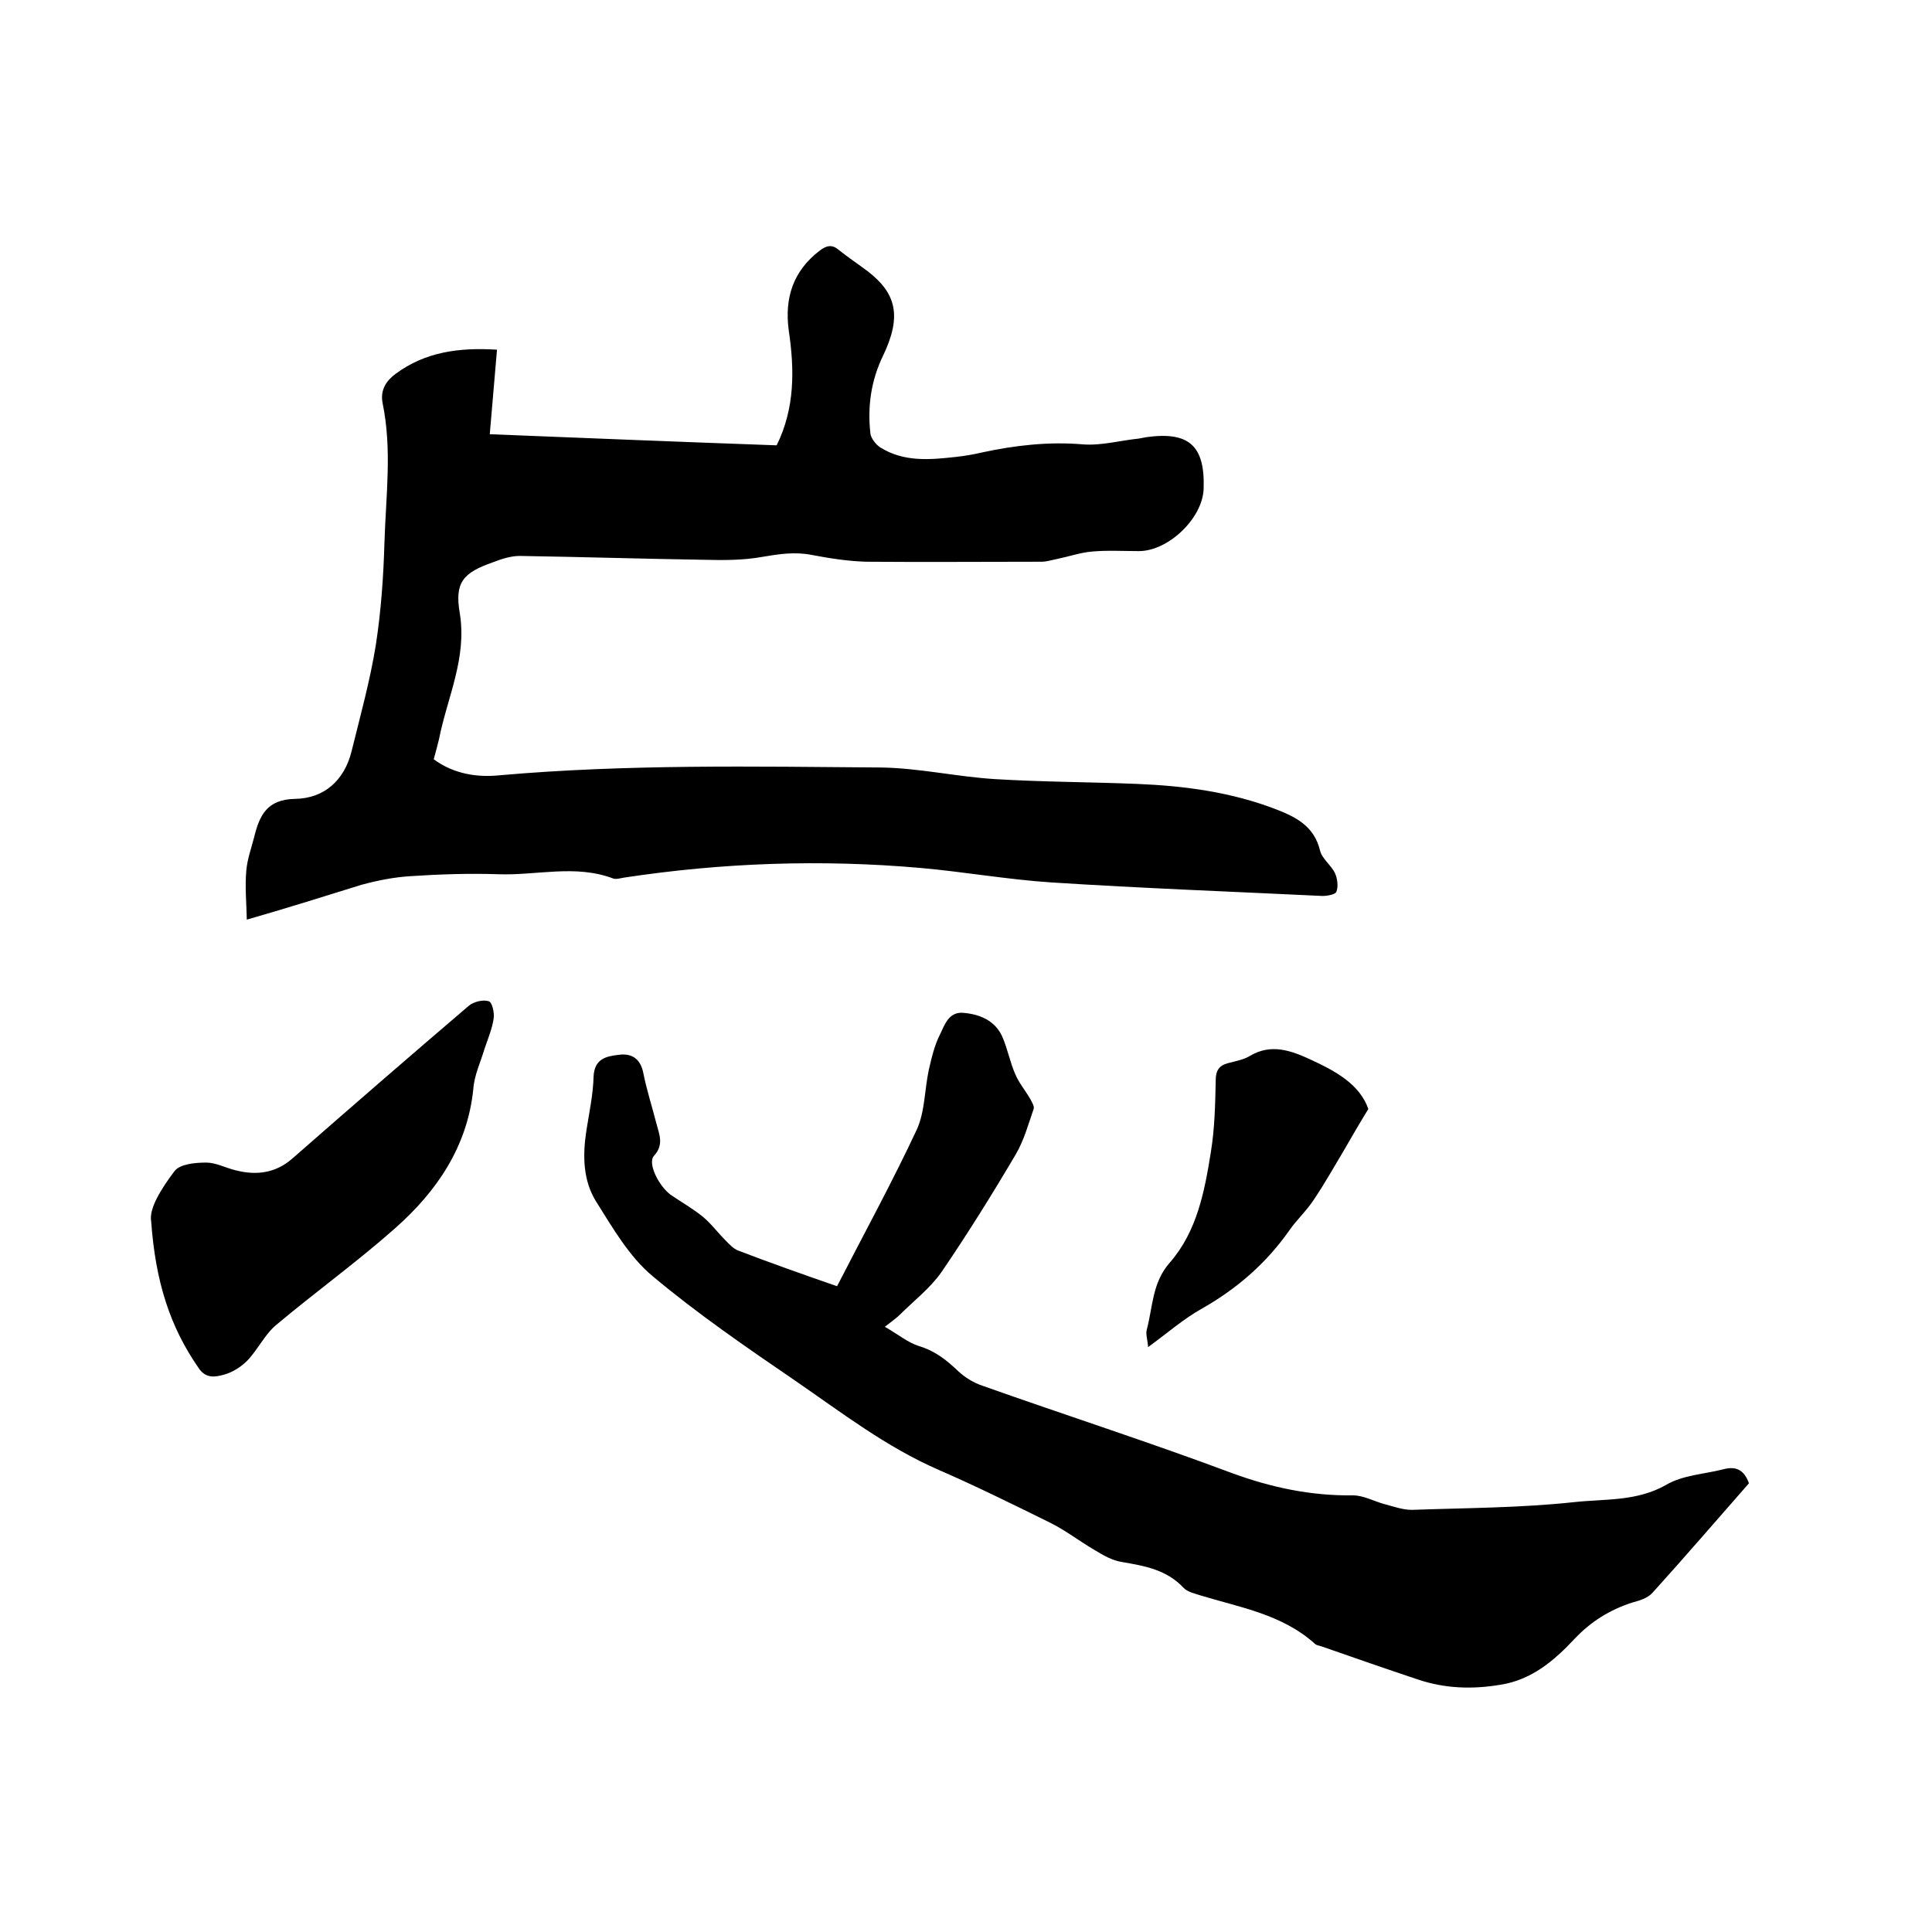 <svg enable-background="new 0 0 400 400" viewBox="0 0 400 400" xmlns="http://www.w3.org/2000/svg"><path d="m51.1 190.4c-.1-3.8-.4-7-.1-10.2.2-2.3 1-4.5 1.6-6.8 1.1-4.5 2.6-7.9 8.5-8 6-.1 10.2-3.8 11.7-9.9 1.8-7.3 3.8-14.5 5-21.9 1.1-7.1 1.6-14.3 1.8-21.4.3-9.6 1.6-19.2-.4-28.8-.5-2.7.8-4.6 2.7-6 6.1-4.5 13-5.5 21-5-.5 6-1 11.6-1.5 17.5 20 .8 39.7 1.6 59.4 2.3 3.8-7.7 3.7-15.7 2.5-23.8-.9-6.7.9-12.3 6.4-16.5 1.3-1 2.5-1.4 3.9-.2 2 1.6 4.1 3 6.1 4.5 5.8 4.5 7.1 9.2 3.1 17.5-2.5 5.2-3.2 10.5-2.6 16 .1 1 1.1 2.3 2 2.9 4.9 3.1 10.3 2.6 15.7 2 1.8-.2 3.6-.5 5.3-.9 6.9-1.5 13.9-2.3 21-1.7 3.8.3 7.7-.8 11.6-1.2.5-.1 1-.2 1.6-.3 8.8-1.2 12.1 1.8 11.8 10.7-.2 6.1-7.3 12.9-13.4 12.9-3.3 0-6.6-.2-9.8.1-2.3.2-4.6 1-7 1.5-1.1.2-2.2.6-3.4.6-12.1 0-24.1.1-36.2 0-3.8-.1-7.6-.7-11.3-1.4-3.5-.7-6.8-.2-10.3.4-3.9.7-7.9.7-11.9.6-12.8-.2-25.6-.6-38.3-.8-1.8 0-3.7.6-5.5 1.3-6.3 2.2-8 4.2-6.9 10.6 1.5 9.3-2.6 17.4-4.3 26-.3 1.3-.7 2.7-1.1 4.2 4.2 3.1 9.1 3.8 13.8 3.3 26.2-2.3 52.4-1.8 78.7-1.6 7.9.1 15.7 1.9 23.6 2.4 9.8.6 19.7.6 29.5 1 9.9.4 19.6 1.7 28.9 5.3 4.1 1.6 7.8 3.5 9 8.5.4 1.7 2.3 3 3.1 4.7.5 1.1.7 2.7.3 3.8-.2.6-1.9.9-2.9.9-18.7-.9-37.4-1.6-56.1-2.8-9.1-.6-18.1-2.2-27.1-3-20.5-1.8-41-1.1-61.4 2-.7.1-1.6.4-2.2.2-7.9-3-15.9-.6-23.9-.9-6-.2-12.1 0-18.1.4-3.4.2-6.9.9-10.2 1.8-7.4 2.3-15 4.7-23.7 7.2z"/><path d="m173.3 266.3c5.6-10.9 11.4-21.5 16.5-32.4 1.7-3.7 1.6-8.2 2.5-12.4.6-2.6 1.2-5.2 2.4-7.5.9-1.9 1.8-4.6 4.8-4.3 3.4.3 6.5 1.6 8 4.9 1.1 2.5 1.6 5.3 2.7 7.8.8 1.9 2.2 3.5 3.2 5.3.3.6.8 1.4.6 1.9-1.1 3.2-2 6.5-3.7 9.4-4.9 8.3-10 16.5-15.4 24.4-2.3 3.3-5.7 5.9-8.6 8.8-.7.7-1.6 1.3-3.1 2.5 2.8 1.6 4.8 3.3 7.1 4 3.3 1 5.7 2.9 8.1 5.2 1.4 1.3 3.2 2.4 5 3 17.2 6.1 34.6 11.7 51.7 18.1 8.2 3 16.3 4.7 25 4.6 2.2 0 4.3 1.2 6.5 1.8 1.9.5 3.8 1.2 5.7 1.2 11.2-.4 22.5-.4 33.6-1.6 6.4-.7 13-.1 19.1-3.6 3.4-2 7.9-2.2 11.8-3.2 2.6-.7 4.3.1 5.3 2.9-6.6 7.5-13.2 15.2-20 22.7-1 1.1-2.7 1.6-4.2 2-4.6 1.5-8.5 3.9-11.9 7.5-4.2 4.5-8.9 8.5-15.3 9.5-5.9 1-11.6.8-17.2-1.1-6.6-2.2-13.2-4.5-19.8-6.8-.5-.2-1.1-.2-1.5-.6-6.8-6.1-15.5-7.5-23.7-10-1.2-.4-2.6-.7-3.4-1.5-3.5-3.8-8.1-4.6-12.8-5.4-2-.3-3.9-1.4-5.7-2.5-3.1-1.8-5.9-4-9.1-5.6-7.7-3.8-15.4-7.6-23.2-11-10.8-4.7-20-11.8-29.6-18.4-10.1-6.9-20.3-13.9-29.6-21.7-4.8-4-8.2-9.9-11.6-15.3-2.8-4.4-2.9-9.6-2.1-14.8.6-3.8 1.4-7.5 1.5-11.3.2-3.6 2.6-4.1 5.1-4.4 2.7-.4 4.6.7 5.2 3.8.7 3.5 1.8 6.9 2.7 10.4.6 2.3 1.6 4.4-.5 6.7-1.4 1.5 1 6.3 3.5 8.1 2.2 1.5 4.5 2.8 6.6 4.5 1.7 1.4 3.1 3.3 4.7 4.9.8.8 1.6 1.7 2.6 2.1 6.5 2.5 13.3 4.9 20.5 7.4z"/><path d="m31.3 252.9c-.5-2.7 2.1-6.8 4.8-10.4 1.1-1.5 4.3-1.8 6.6-1.8 2 0 4 1.1 6.1 1.6 4.3 1.1 8.3.6 11.8-2.5 12.1-10.6 24.2-21.1 36.5-31.6 1-.8 2.9-1.3 4.1-.9.7.2 1.2 2.4 1 3.6-.3 2.1-1.2 4.2-1.9 6.3-.8 2.7-2.1 5.4-2.3 8.2-1.2 12-7.6 21.3-16.2 28.9-7.9 7-16.5 13.2-24.6 20-2.4 2-3.8 5.1-6 7.4-1.3 1.3-3 2.4-4.8 2.9s-3.8.9-5.3-1.4c-5.9-8.5-8.9-17.8-9.8-30.3z"/><path d="m283.3 229.6c-1.9 3.1-3.4 5.7-4.9 8.3-2.1 3.5-4.1 7.1-6.4 10.5-1.5 2.3-3.6 4.2-5.1 6.4-4.8 6.8-10.8 12-18 16.1-3.8 2.1-7.2 5.1-11.2 8-.1-1.5-.5-2.6-.3-3.5 1.3-4.8 1.1-9.8 4.8-14 5.6-6.4 7.2-14.7 8.5-22.9.8-4.9.9-9.9 1-14.8 0-2.1.7-3.1 2.6-3.6 1.5-.4 3.2-.7 4.5-1.5 4.4-2.6 8.5-1.1 12.6.8 5.2 2.4 10.1 5.1 11.9 10.2z"/></svg>